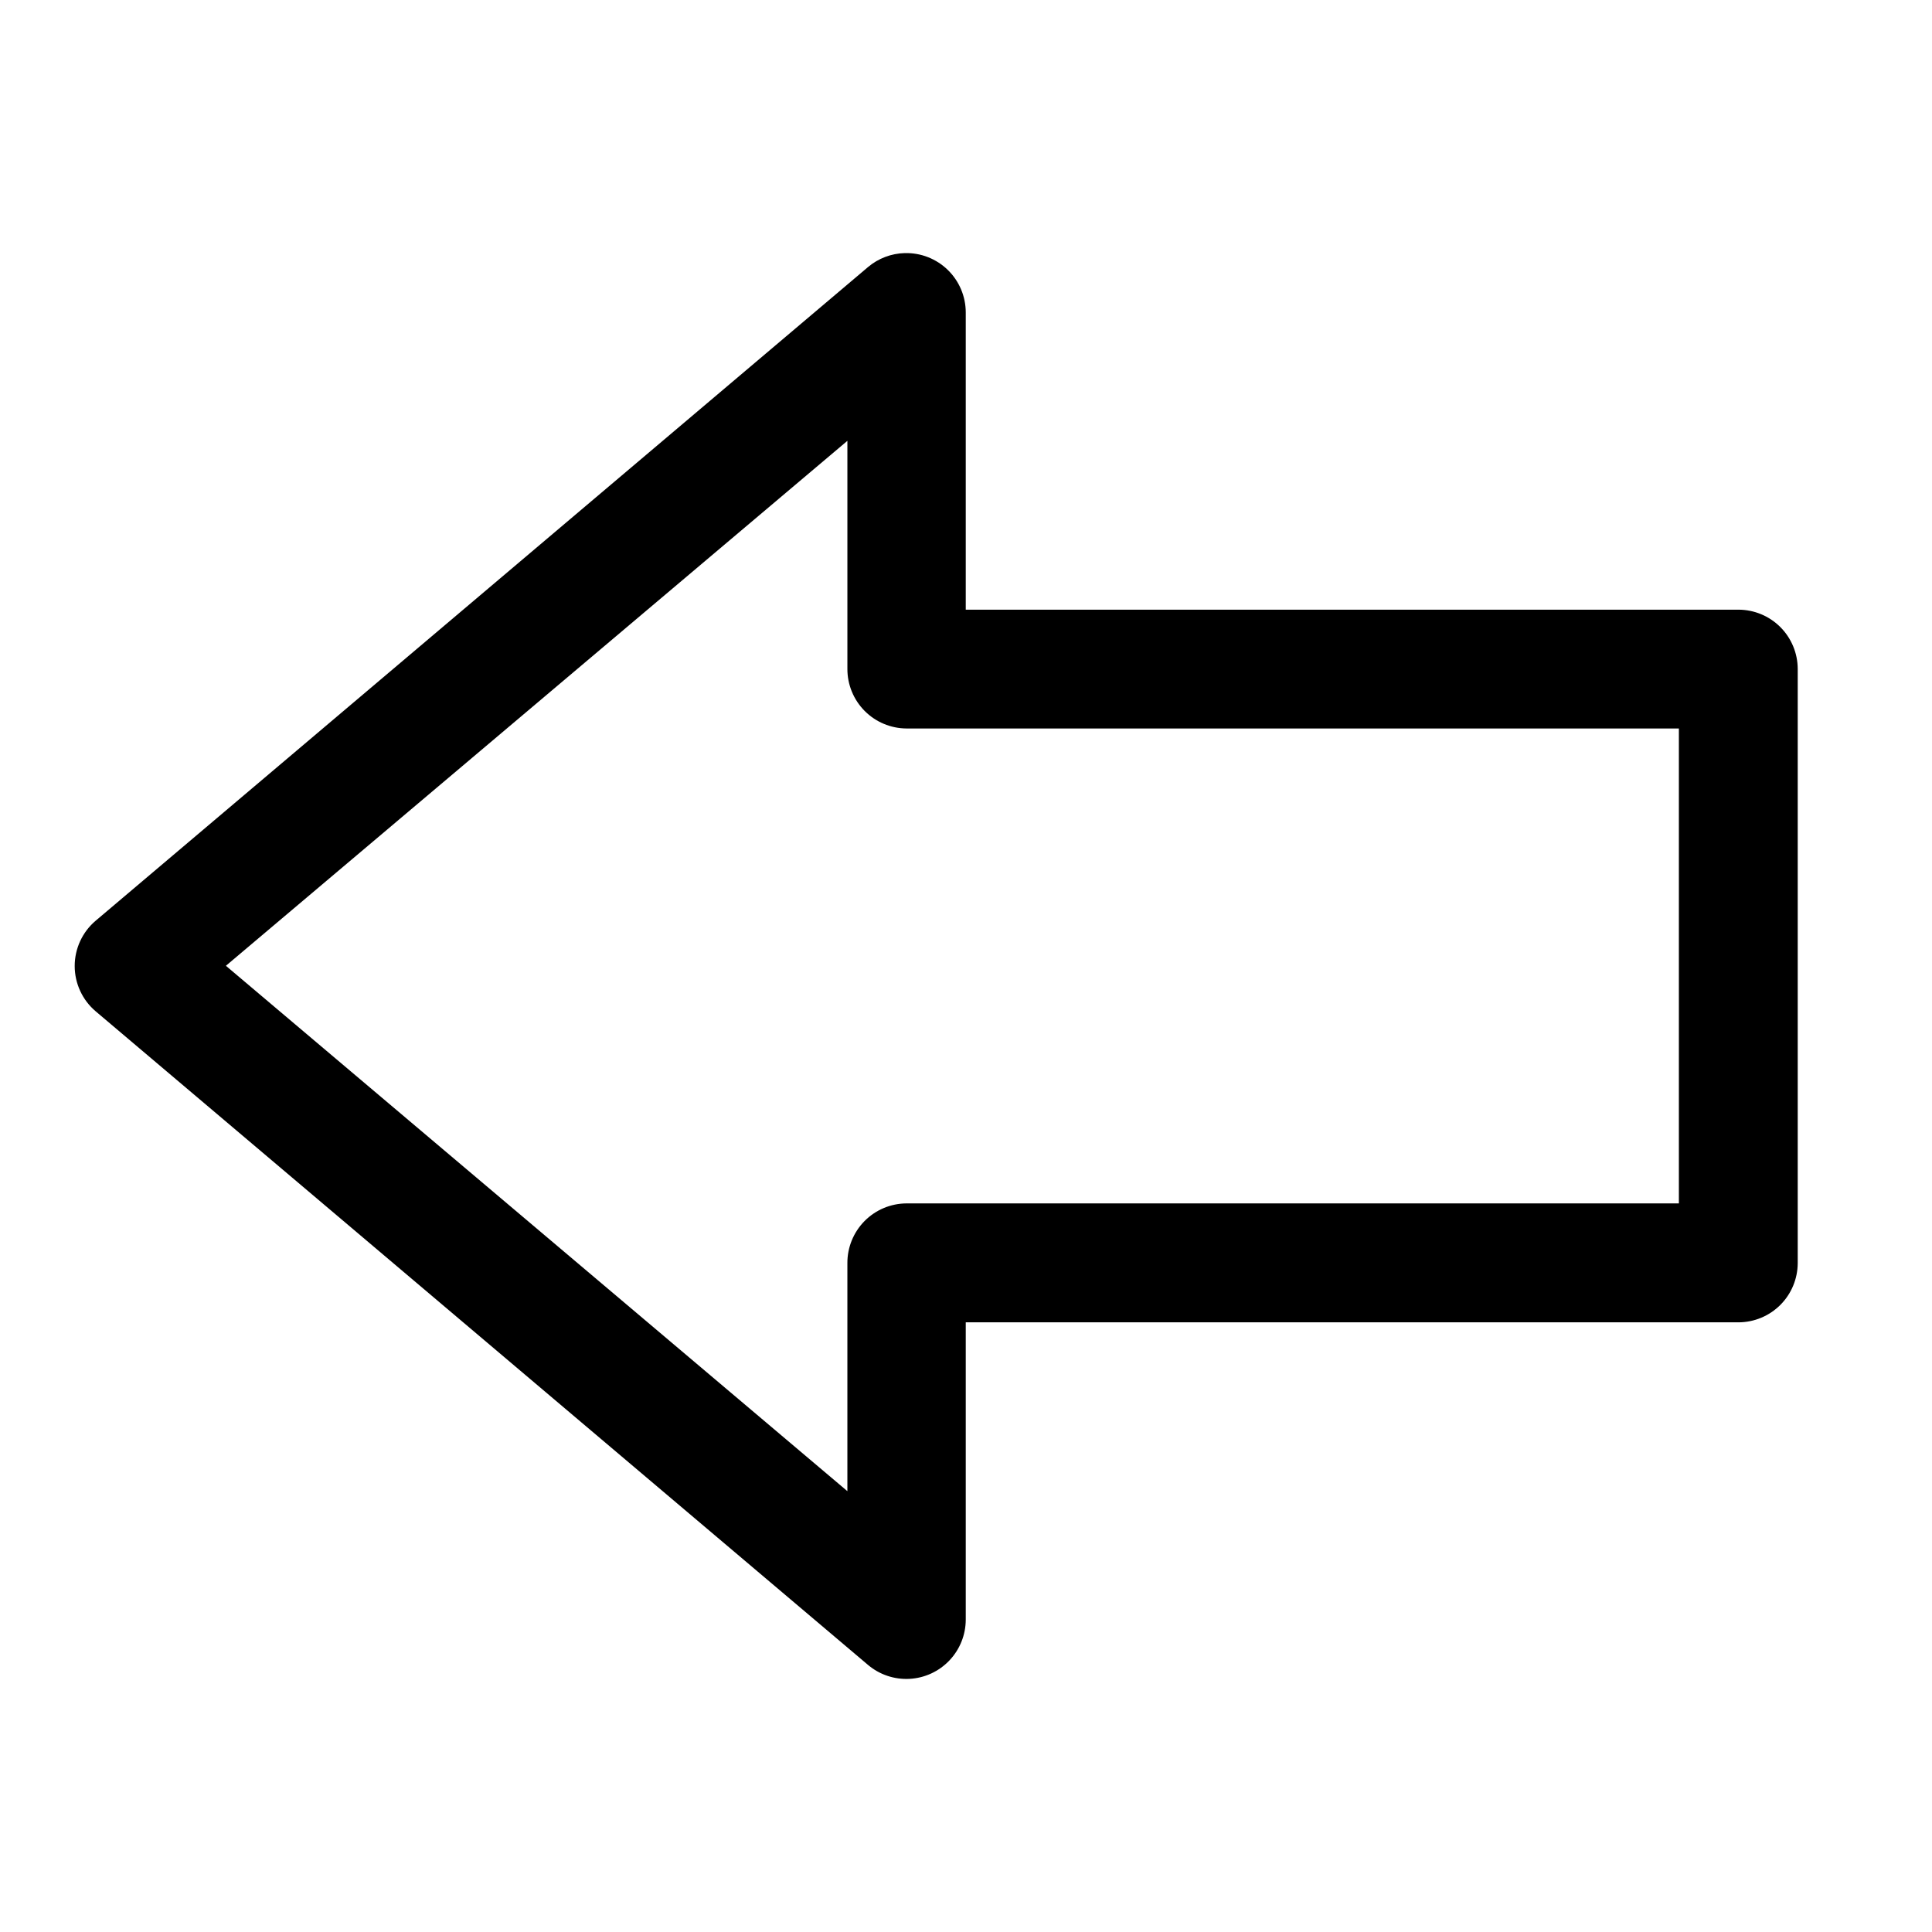 <?xml version="1.0" encoding="UTF-8"?>
<!-- Uploaded to: SVG Repo, www.svgrepo.com, Generator: SVG Repo Mixer Tools -->
<svg fill="#000000" width="800px" height="800px" version="1.1" viewBox="144 144 512 512" xmlns="http://www.w3.org/2000/svg">
 <path d="m383.79 211.07c-3.59 0.09-7.039 1.402-9.777 3.719l-204.64 173.19c-3.535 2.992-5.578 7.387-5.578 12.023 0 4.633 2.043 9.031 5.578 12.023l204.64 173.18c3.07 2.602 7.019 3.926 11.035 3.707s7.797-1.969 10.566-4.891c2.769-2.918 4.312-6.785 4.32-10.809v-78.781h204.8c4.152-0.02 8.133-1.676 11.07-4.613s4.594-6.918 4.609-11.07v-157.5c-0.016-4.152-1.672-8.133-4.609-11.07s-6.918-4.594-11.07-4.609h-204.8v-78.812c-0.016-4.238-1.738-8.285-4.773-11.238-3.039-2.949-7.137-4.555-11.371-4.445zm-15.223 49.754v60.422c-0.016 4.176 1.629 8.188 4.57 11.152 2.941 2.965 6.938 4.637 11.113 4.656h204.67v125.86h-204.67c-4.18 0.016-8.184 1.695-11.125 4.664-2.941 2.973-4.582 6.992-4.559 11.172v60.422l-164.7-139.23z"/>
</svg>